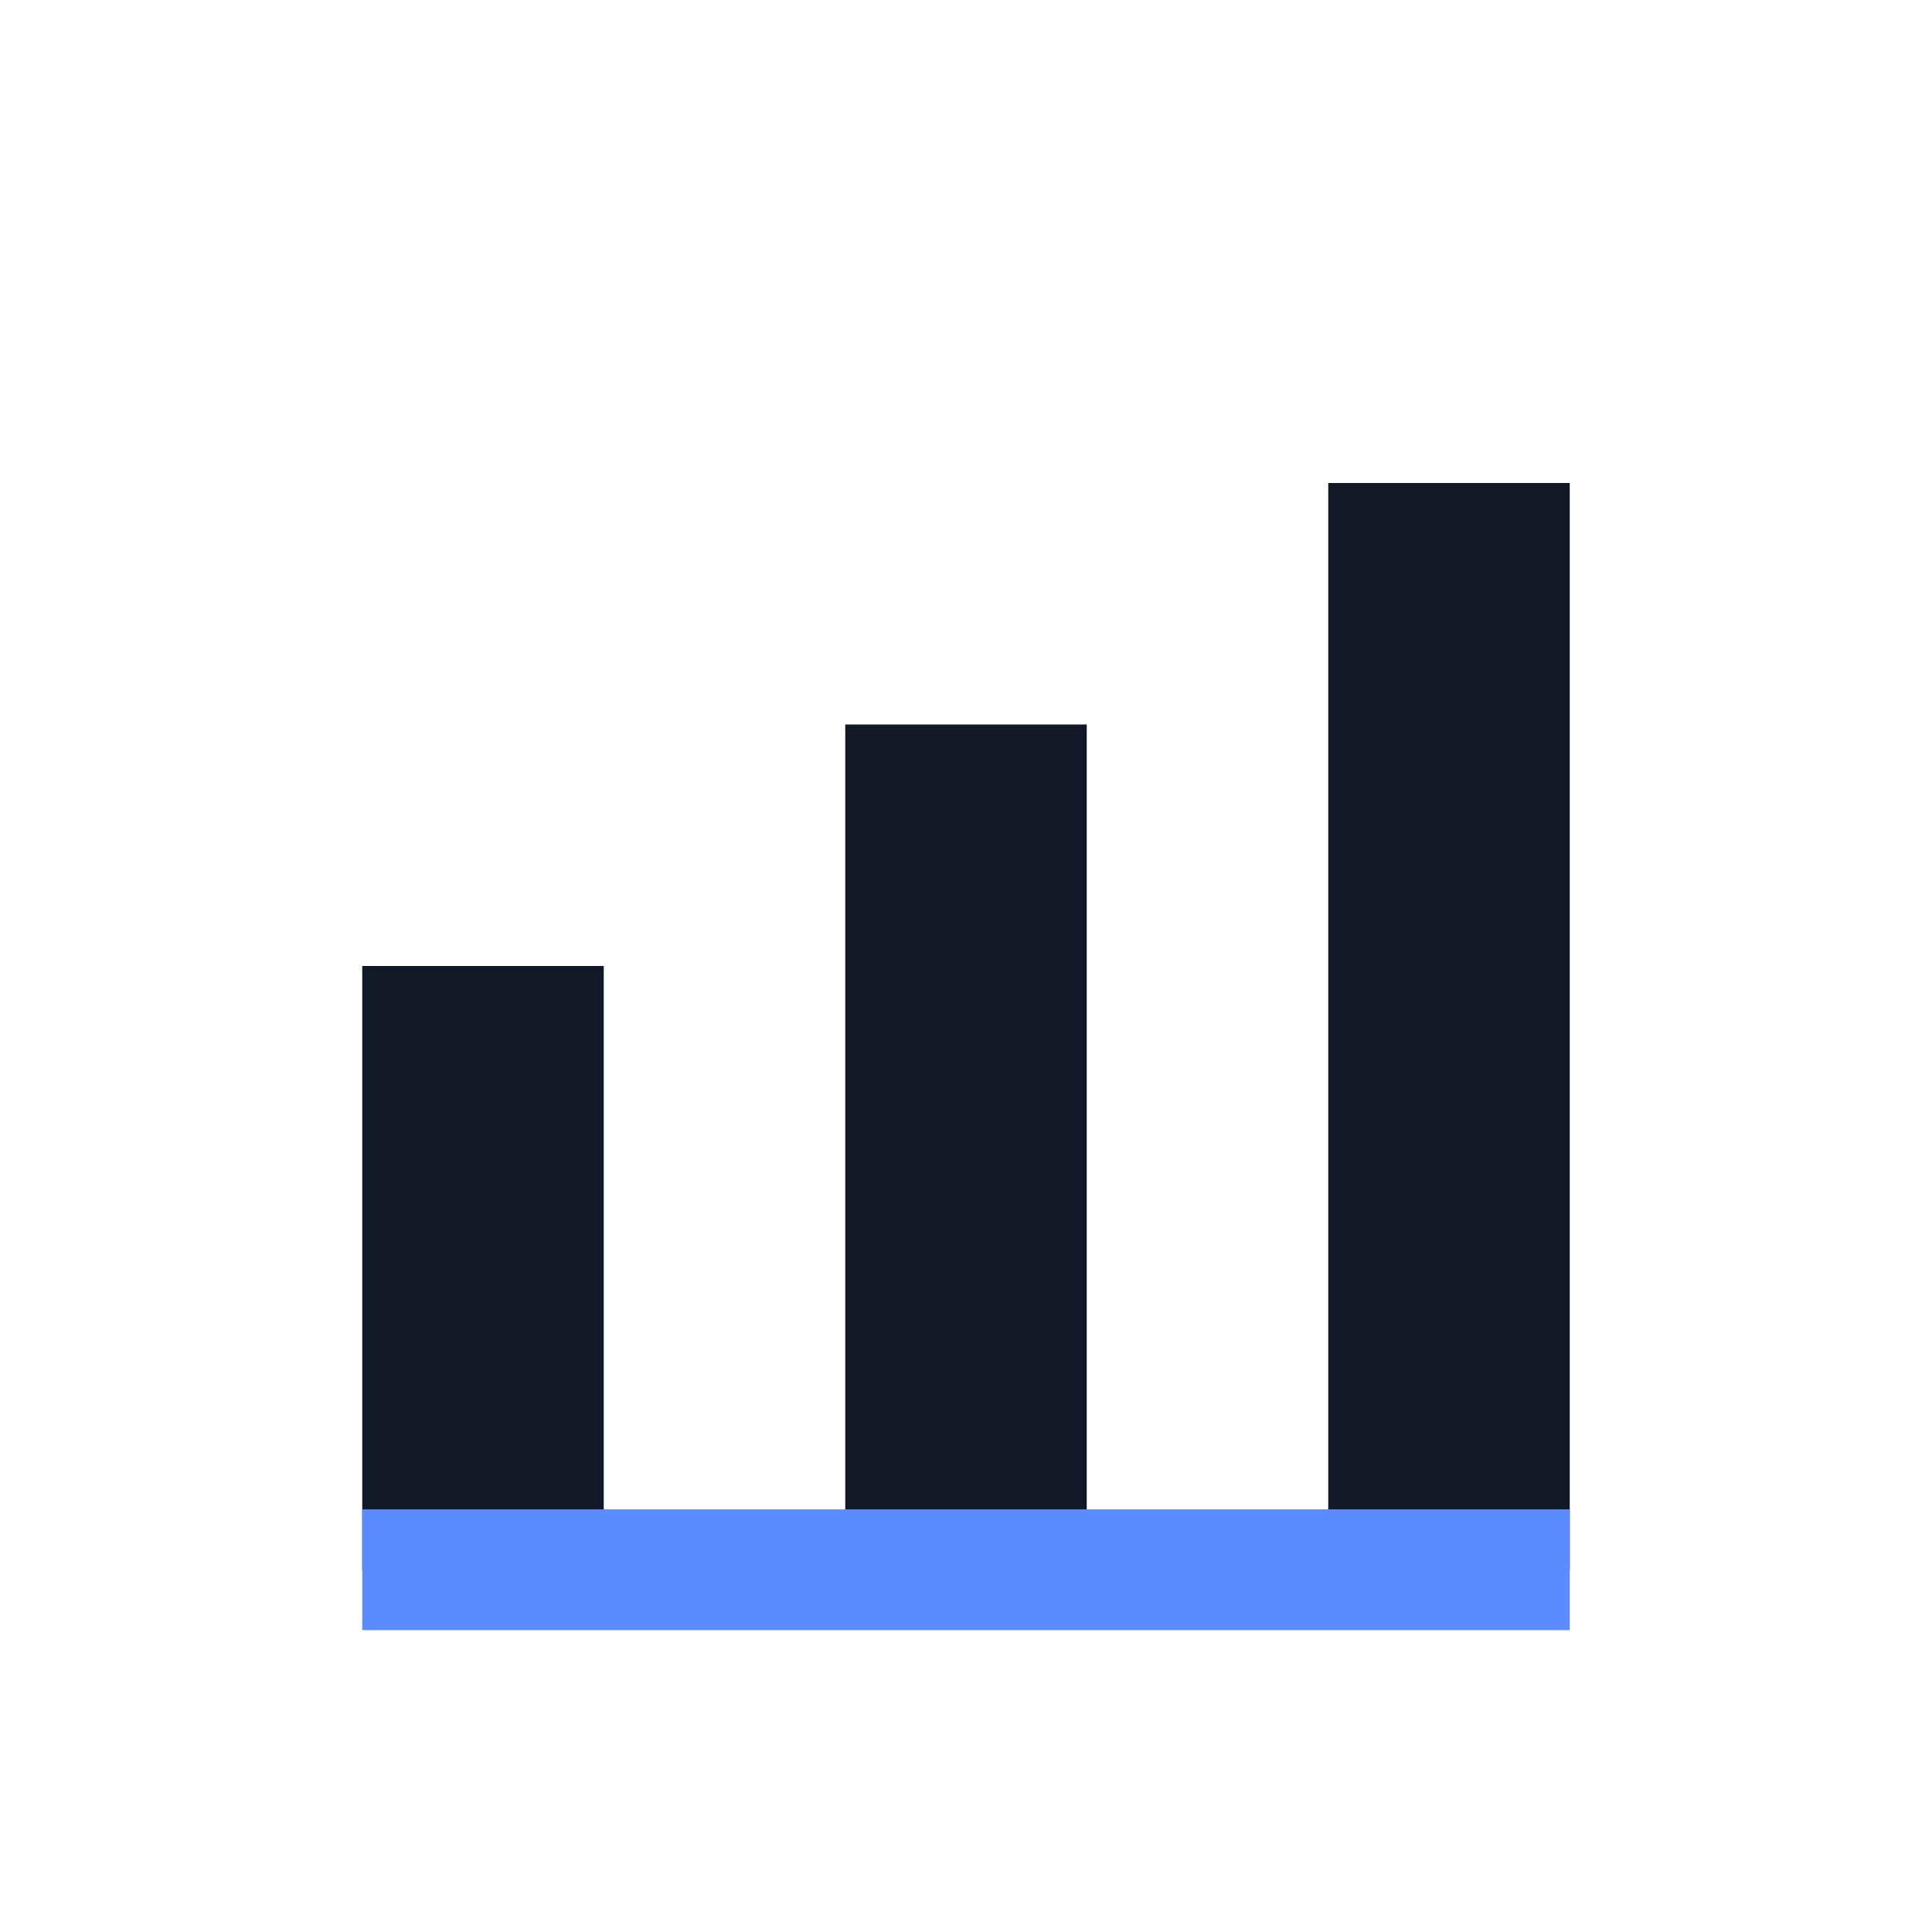 <?xml version="1.0" encoding="UTF-8"?>
<svg xmlns="http://www.w3.org/2000/svg" width="32" height="32" viewBox="0 0 32 32"><path d="M6 26h4V16H6zM14 26h4V12h-4zM22 26h4V8h-4z" fill="#121826"/><path d="M6 26h20" stroke="#5B8CFF" stroke-width="2"/></svg>